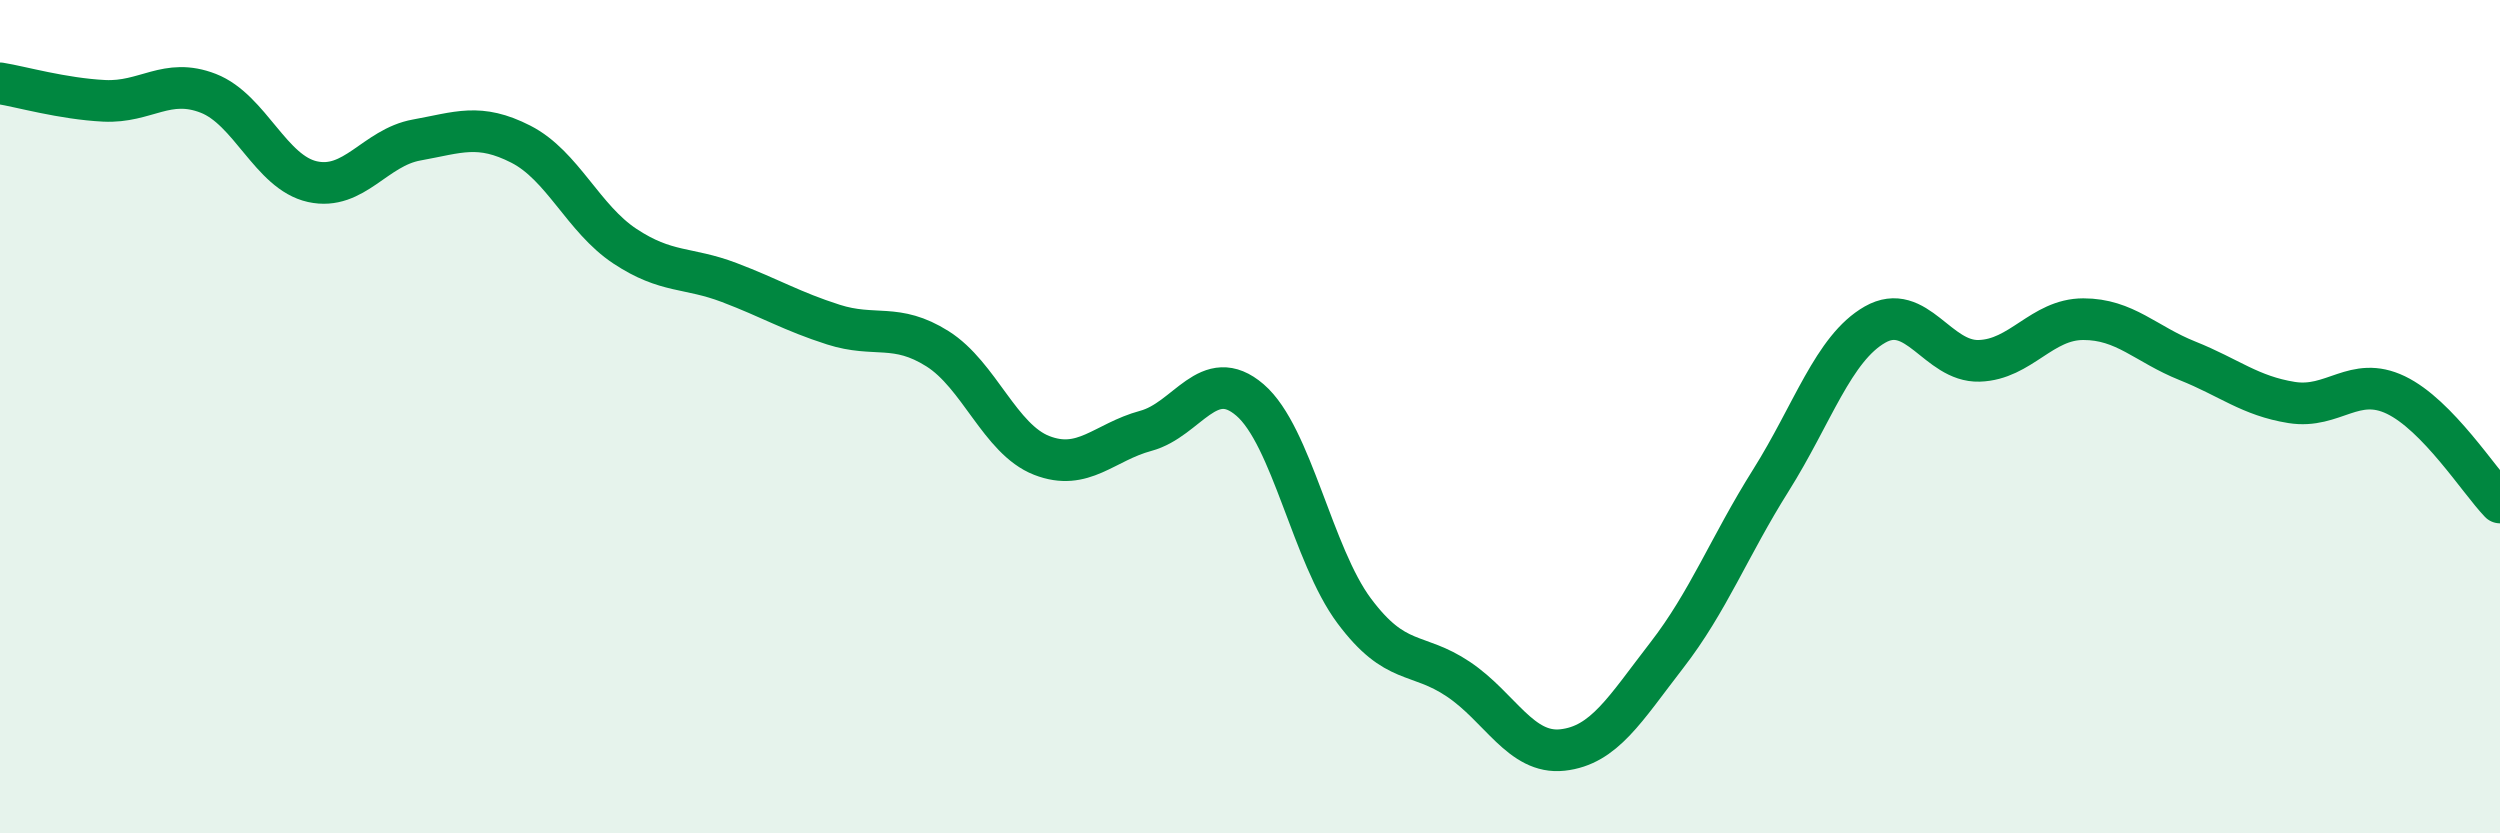 
    <svg width="60" height="20" viewBox="0 0 60 20" xmlns="http://www.w3.org/2000/svg">
      <path
        d="M 0,2 C 0.5,2.08 1.5,2.37 2.5,2.42 C 3.5,2.47 4,1.85 5,2.24 C 6,2.63 6.5,4.14 7.5,4.36 C 8.5,4.58 9,3.54 10,3.36 C 11,3.18 11.5,2.95 12.5,3.46 C 13.5,3.97 14,5.25 15,5.91 C 16,6.57 16.5,6.4 17.5,6.78 C 18.5,7.16 19,7.47 20,7.79 C 21,8.11 21.5,7.74 22.5,8.37 C 23.5,9 24,10.54 25,10.93 C 26,11.32 26.5,10.61 27.5,10.34 C 28.5,10.07 29,8.74 30,9.6 C 31,10.46 31.5,13.32 32.5,14.66 C 33.5,16 34,15.63 35,16.3 C 36,16.97 36.5,18.11 37.5,18 C 38.5,17.89 39,17.02 40,15.73 C 41,14.44 41.5,13.12 42.5,11.53 C 43.5,9.94 44,8.36 45,7.79 C 46,7.22 46.5,8.69 47.5,8.66 C 48.5,8.63 49,7.66 50,7.66 C 51,7.66 51.5,8.26 52.5,8.66 C 53.5,9.06 54,9.5 55,9.66 C 56,9.82 56.5,9 57.5,9.48 C 58.5,9.96 59.5,11.54 60,12.06L60 20L0 20Z"
        fill="#008740"
        opacity="0.1"
        stroke-linecap="round"
        stroke-linejoin="round"
      />
      <path
        d="M 0,2 C 0.5,2.08 1.5,2.37 2.5,2.42 C 3.5,2.47 4,1.85 5,2.24 C 6,2.63 6.5,4.14 7.5,4.36 C 8.5,4.58 9,3.54 10,3.36 C 11,3.18 11.5,2.95 12.5,3.46 C 13.5,3.97 14,5.25 15,5.91 C 16,6.57 16.5,6.4 17.5,6.78 C 18.5,7.16 19,7.47 20,7.79 C 21,8.11 21.5,7.74 22.5,8.37 C 23.5,9 24,10.54 25,10.93 C 26,11.32 26.5,10.61 27.5,10.34 C 28.5,10.07 29,8.74 30,9.6 C 31,10.46 31.5,13.32 32.5,14.66 C 33.5,16 34,15.63 35,16.3 C 36,16.97 36.5,18.11 37.5,18 C 38.5,17.89 39,17.02 40,15.73 C 41,14.44 41.5,13.12 42.5,11.53 C 43.5,9.94 44,8.36 45,7.79 C 46,7.22 46.5,8.69 47.5,8.66 C 48.5,8.63 49,7.66 50,7.66 C 51,7.66 51.5,8.26 52.5,8.66 C 53.5,9.06 54,9.5 55,9.66 C 56,9.82 56.5,9 57.5,9.48 C 58.5,9.96 59.5,11.54 60,12.06"
        stroke="#008740"
        stroke-width="1"
        fill="none"
        stroke-linecap="round"
        stroke-linejoin="round"
      />
    </svg>
  